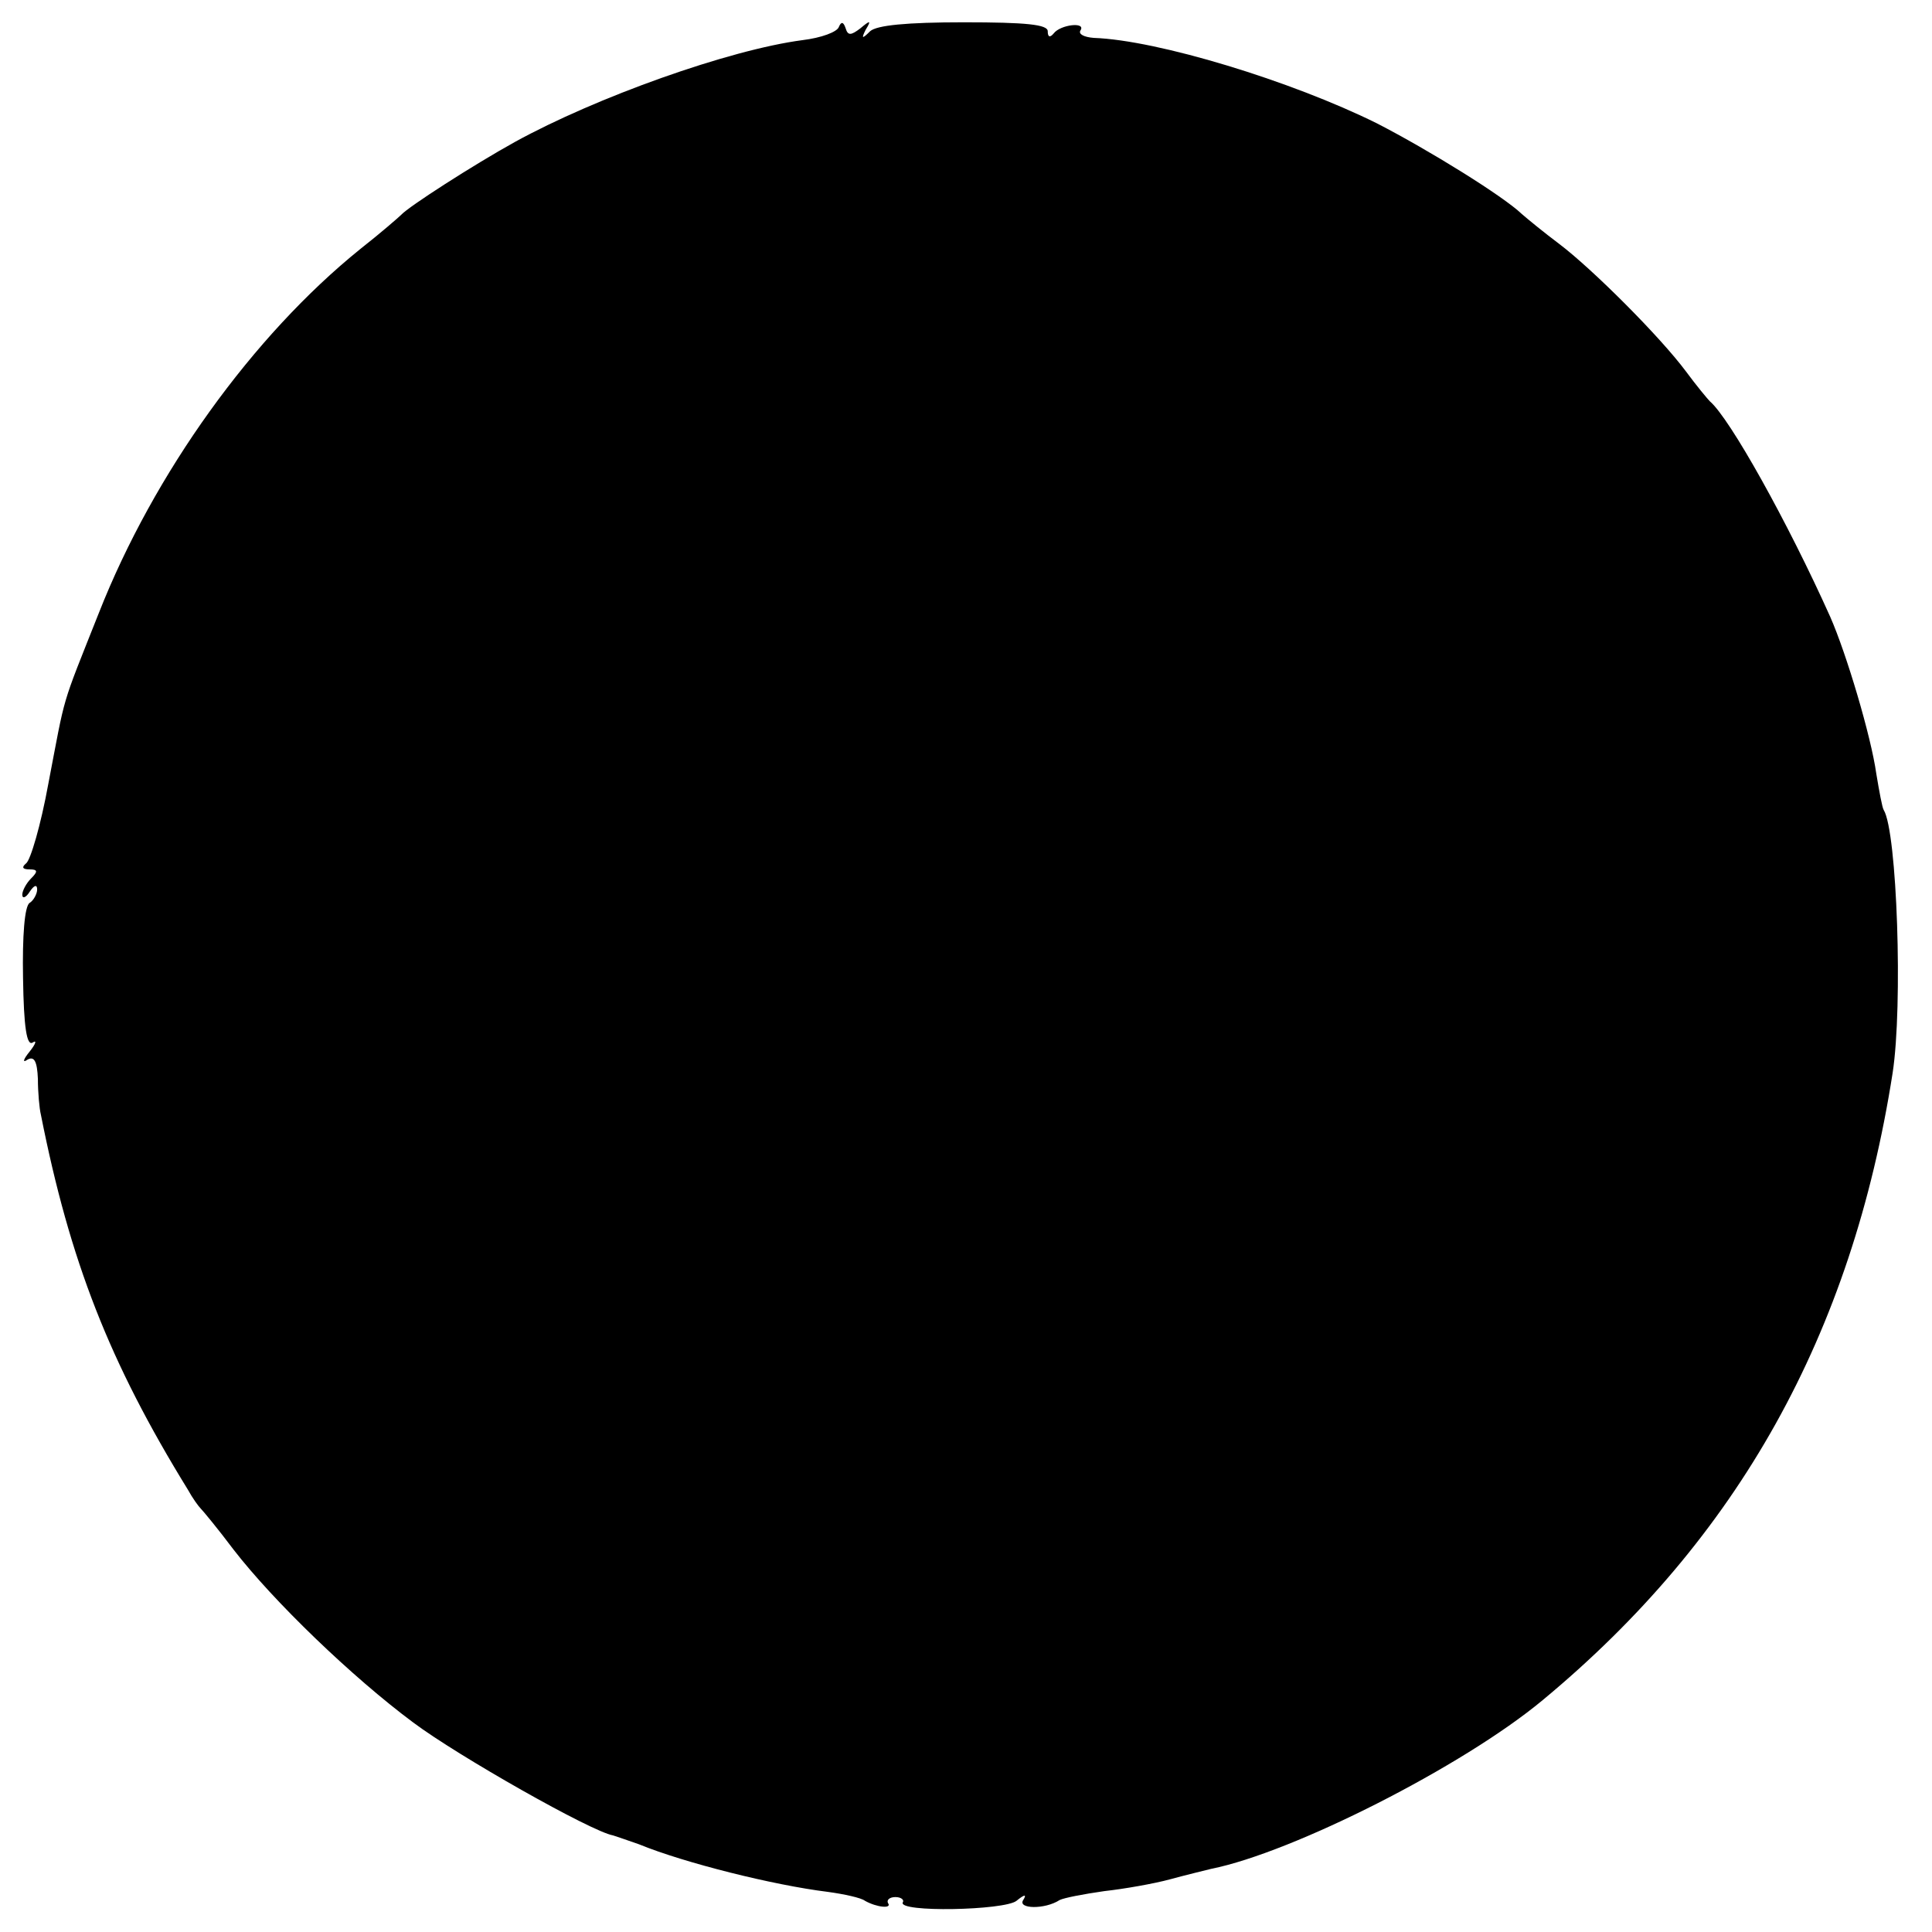 <?xml version="1.0" standalone="no"?>
<!DOCTYPE svg PUBLIC "-//W3C//DTD SVG 20010904//EN"
 "http://www.w3.org/TR/2001/REC-SVG-20010904/DTD/svg10.dtd">
<svg version="1.0" xmlns="http://www.w3.org/2000/svg"
 width="260pt" height="260pt" viewBox="0 0 260 260"
 preserveAspectRatio="xMidYMid meet">
<g transform="translate(0,260) scale(0.1,-0.1)"
fill="#000000" stroke="none">
<path d="M1129 2564 c-2 -7 -24 -15 -49 -18 -99 -13 -278 -77 -387 -137 -56
-31 -143 -87 -153 -98 -3 -3 -27 -24 -55 -46 -145 -117 -278 -302 -352 -490
-52 -131 -44 -105 -68 -230 -10 -55 -24 -103 -30 -107 -6 -5 -5 -8 5 -8 11 0
11 -3 2 -12 -7 -7 -12 -17 -12 -22 0 -6 5 -4 10 4 6 9 10 10 10 3 0 -6 -5 -15
-10 -18 -7 -4 -10 -45 -9 -101 1 -67 5 -92 13 -87 6 4 4 -2 -4 -12 -9 -11 -10
-16 -3 -11 9 5 13 -2 14 -26 0 -18 2 -40 4 -48 39 -197 92 -333 198 -505 6
-11 14 -22 17 -25 3 -3 23 -27 44 -55 54 -70 160 -172 242 -233 60 -45 240
-147 269 -152 6 -2 21 -7 35 -12 61 -25 181 -55 254 -64 22 -3 45 -8 50 -12
16 -9 37 -11 31 -3 -2 4 2 8 10 8 8 0 12 -4 10 -7 -8 -14 137 -11 153 2 11 9
14 9 9 1 -8 -12 29 -13 49 0 6 3 32 8 60 12 27 3 67 10 89 16 22 6 47 12 55
14 110 22 339 138 446 227 263 218 416 492 471 844 14 91 6 325 -12 354 -2 3
-6 25 -10 49 -7 50 -40 161 -62 211 -57 127 -135 267 -162 290 -3 3 -18 21
-32 40 -35 47 -126 138 -171 172 -20 15 -42 33 -50 40 -25 24 -125 86 -195
122 -115 57 -295 112 -381 115 -13 1 -21 5 -18 10 8 12 -27 8 -36 -4 -5 -6 -8
-5 -8 3 0 9 -29 12 -113 12 -77 0 -117 -4 -126 -12 -11 -11 -12 -10 -6 2 8 13
6 13 -7 2 -13 -10 -17 -10 -20 0 -3 9 -6 9 -9 2z"/>
</g>
</svg>
